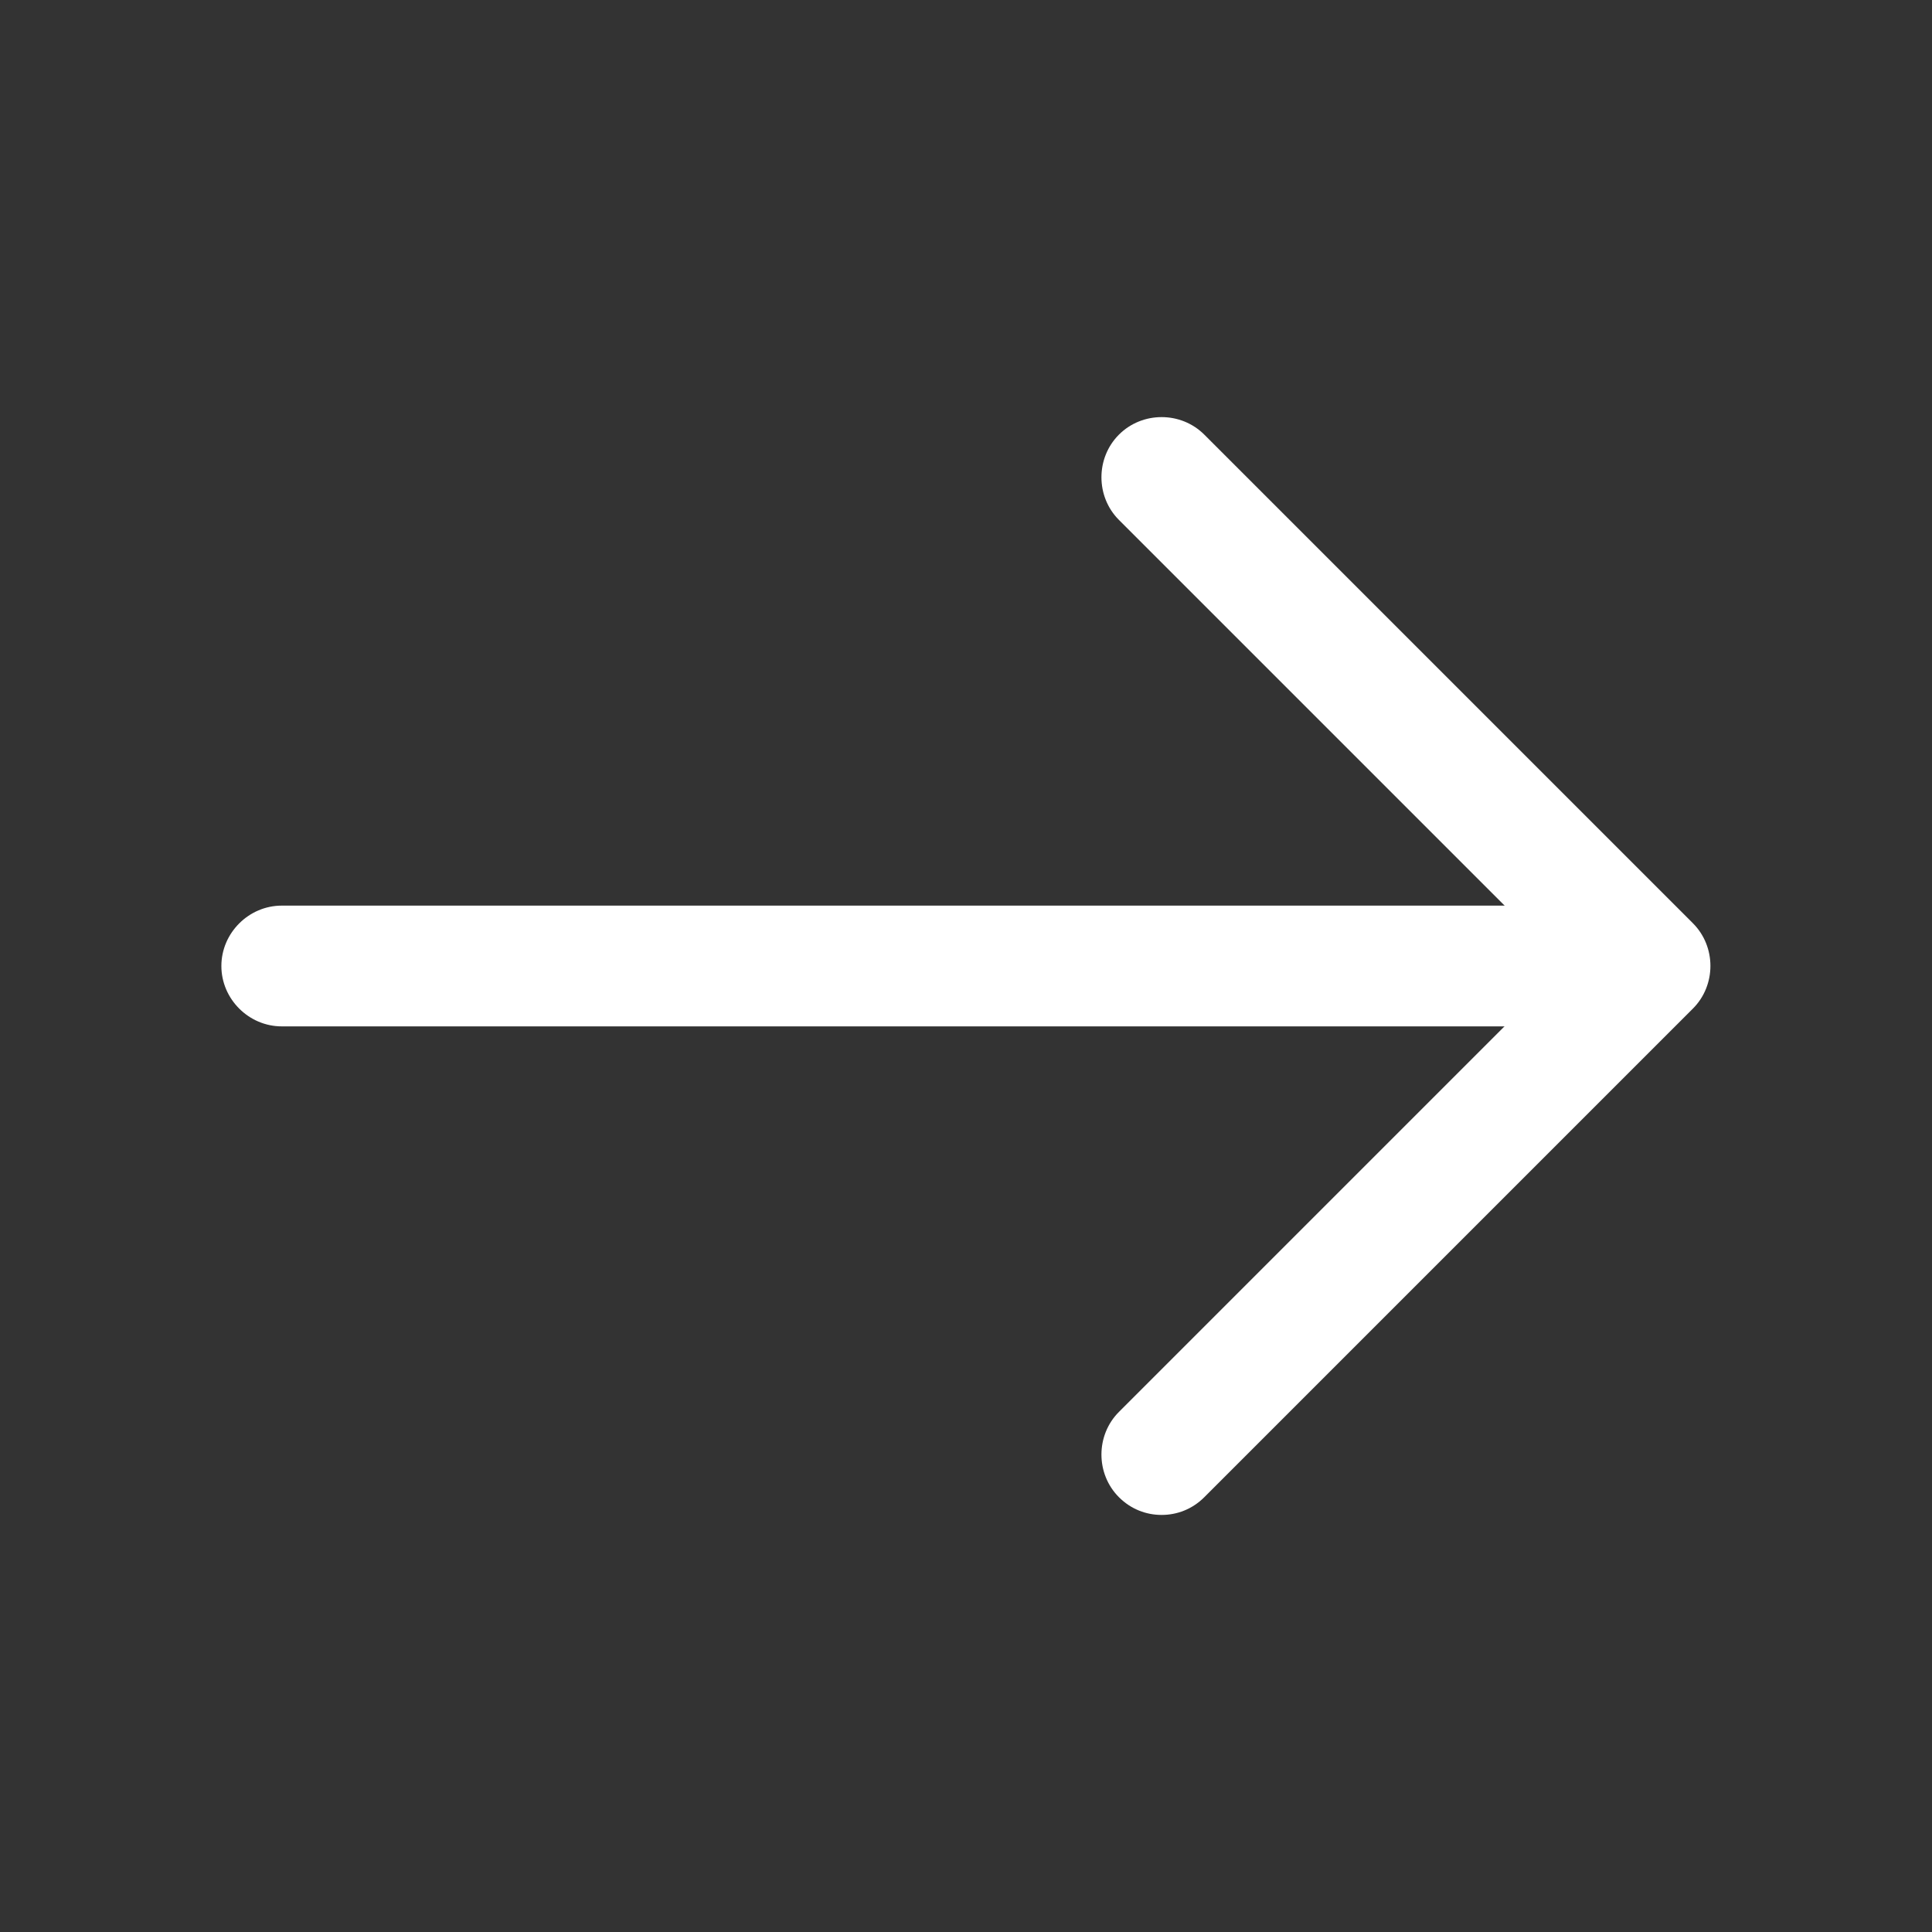 <svg width="24" height="24" viewBox="0 0 24 24" fill="none" xmlns="http://www.w3.org/2000/svg">
<rect x="0" y="0" width="24" height="24" fill="#333333" stroke="none"/>
<path d="M14.43 18.819C14.24 18.819 14.05 18.749 13.9 18.599C13.61 18.309 13.61 17.829 13.9 17.539L19.44 11.999L13.9 6.459C13.61 6.169 13.61 5.689 13.9 5.399C14.19 5.109 14.67 5.109 14.96 5.399L21.03 11.469C21.32 11.759 21.32 12.239 21.03 12.529L14.96 18.599C14.81 18.749 14.62 18.819 14.43 18.819Z" fill="white"/>
<path d="M20.33 12.75H3.5C3.09 12.75 2.75 12.41 2.75 12C2.75 11.59 3.09 11.25 3.5 11.25H20.33C20.74 11.25 21.08 11.59 21.08 12C21.08 12.41 20.74 12.75 20.33 12.75Z" fill="white"/>
</svg>
